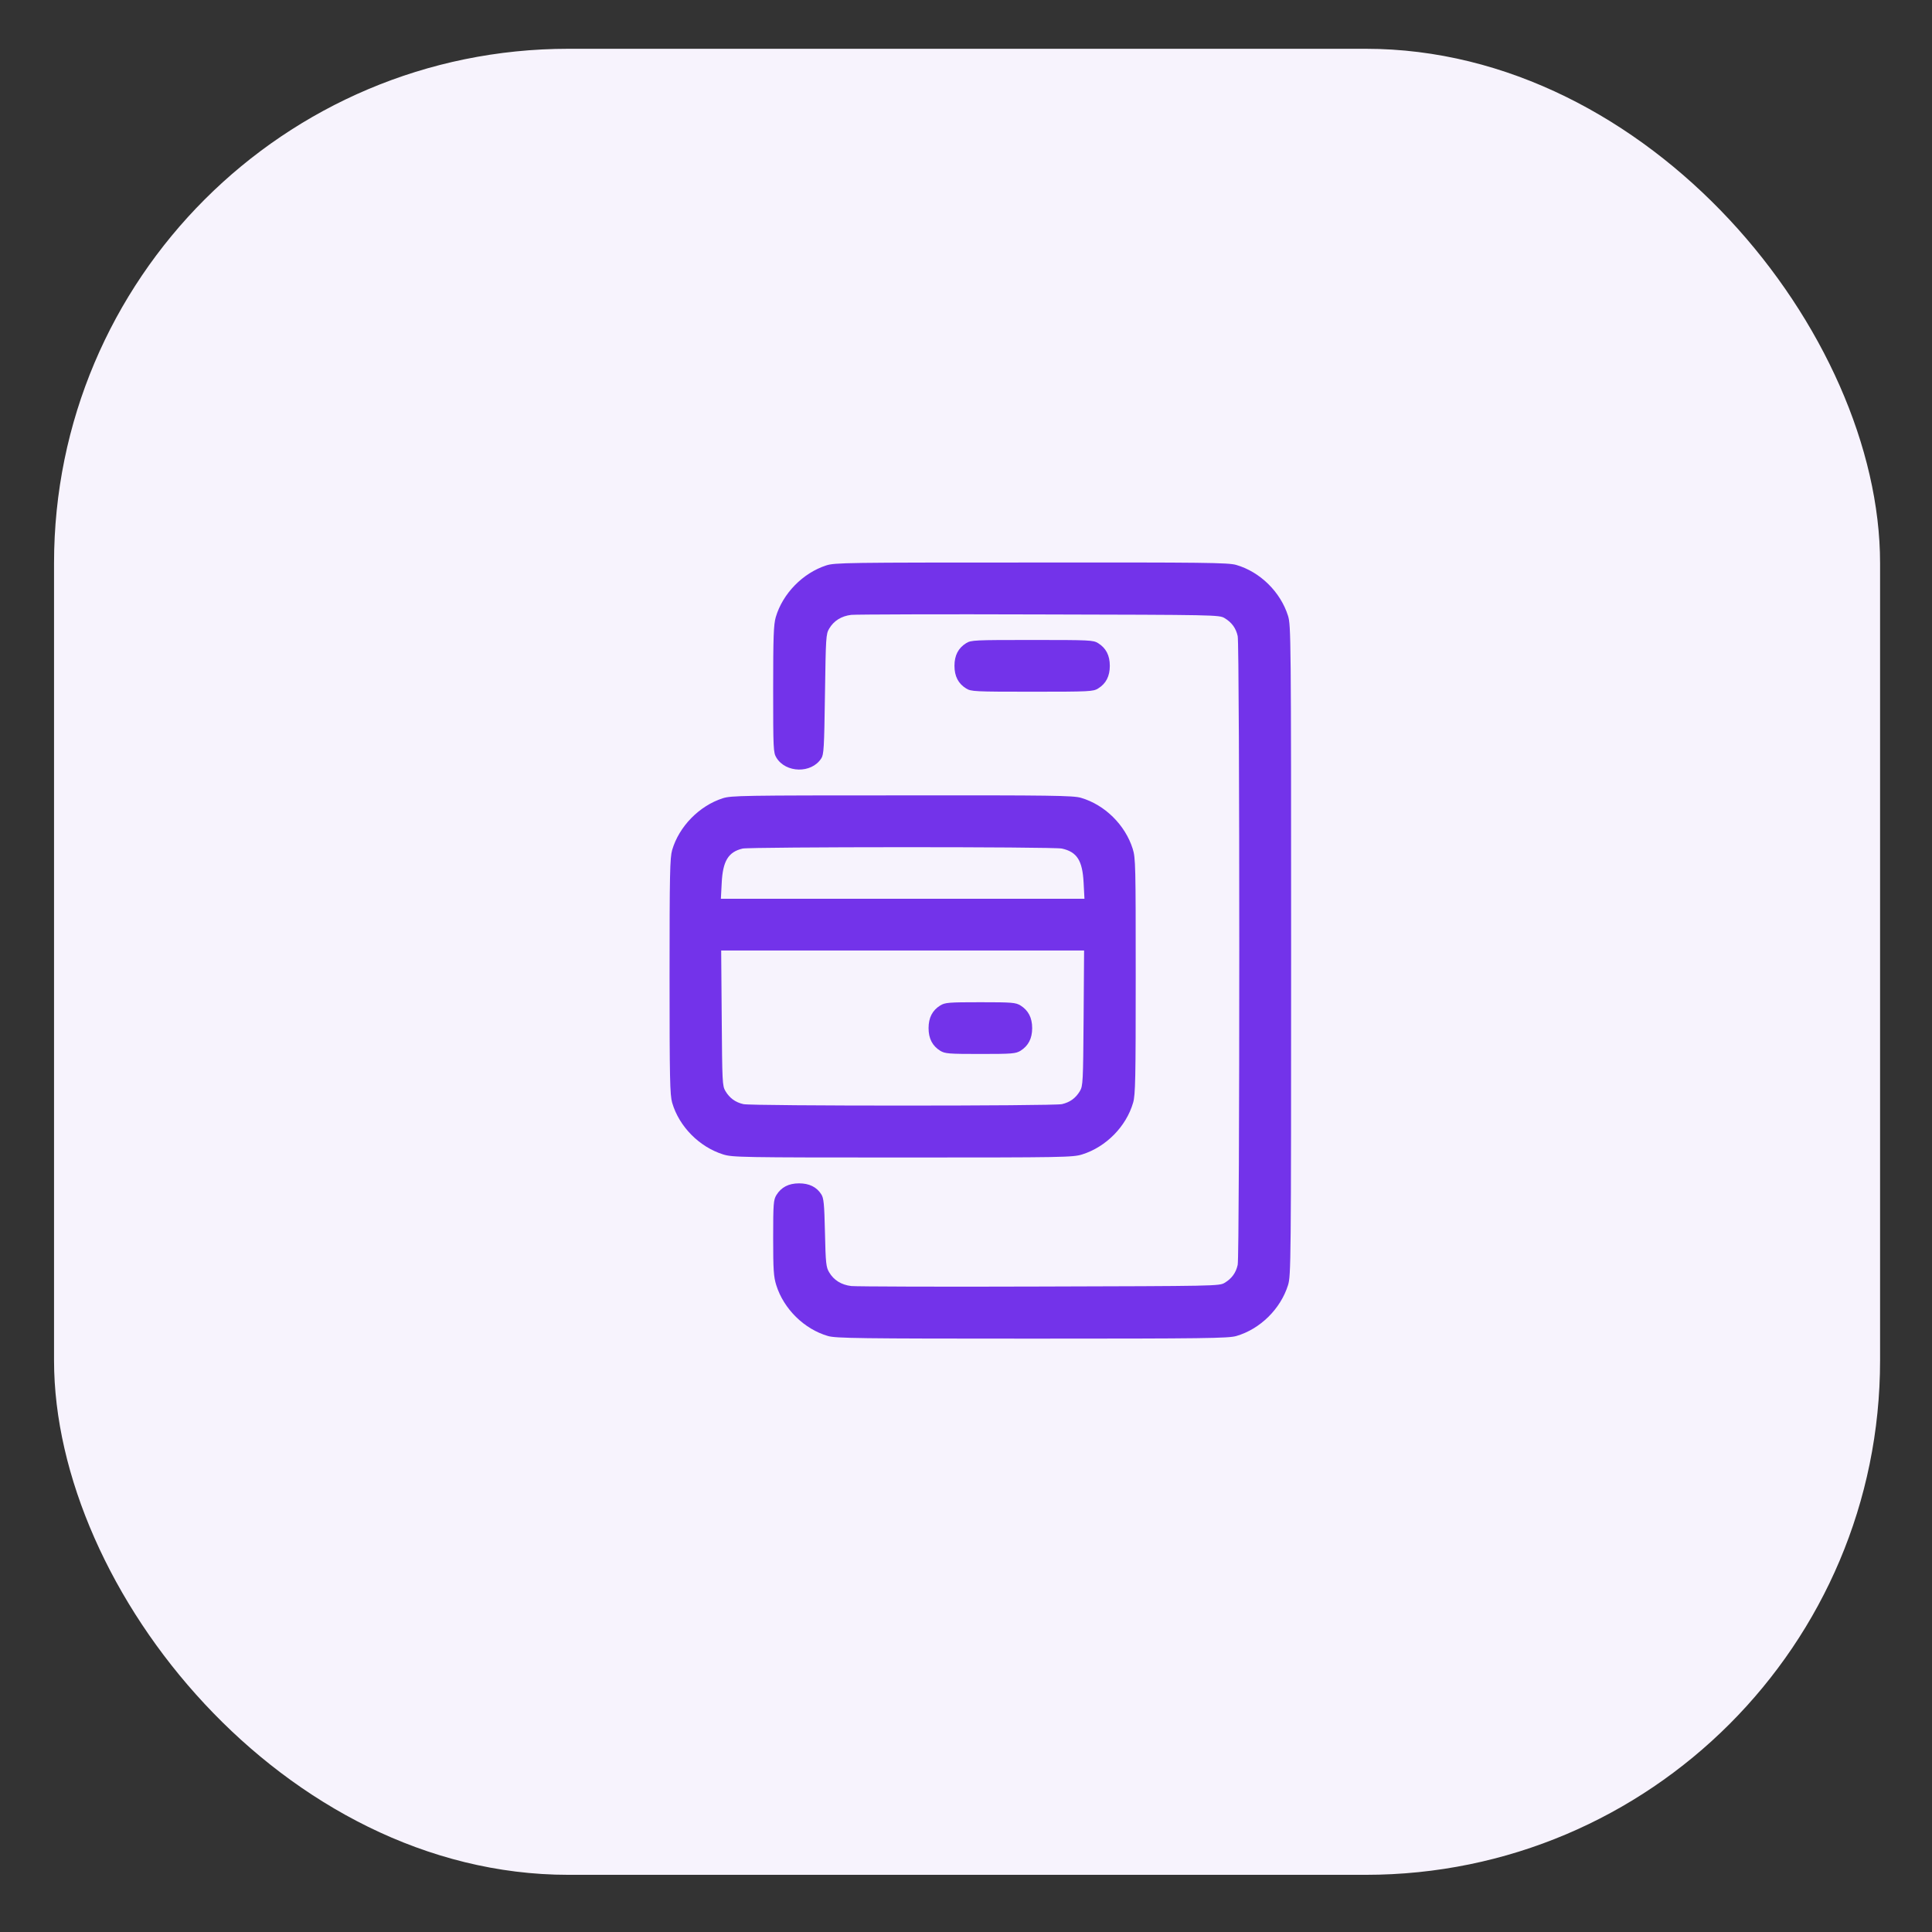 <?xml version="1.0" encoding="UTF-8"?> <svg xmlns="http://www.w3.org/2000/svg" width="32" height="32" viewBox="0 0 32 32" fill="none"><rect x="0" y="0" width="32" height="32" fill="#333333" stroke="none"/> <rect x="0.895" y="0.808" width="30.245" height="30.245" rx="8.52" fill="#F7F3FD"></rect> <path d="M13.685 9.365C13.297 9.491 12.964 9.831 12.849 10.222C12.814 10.345 12.806 10.538 12.806 11.414C12.806 12.413 12.809 12.467 12.86 12.55C13.015 12.804 13.439 12.815 13.602 12.563C13.645 12.499 13.651 12.397 13.664 11.497C13.678 10.559 13.68 10.501 13.734 10.412C13.809 10.284 13.935 10.203 14.101 10.184C14.179 10.177 15.581 10.171 17.216 10.177C20.136 10.184 20.195 10.184 20.283 10.238C20.401 10.308 20.471 10.404 20.5 10.535C20.535 10.675 20.535 20.811 20.5 20.95C20.471 21.082 20.401 21.178 20.283 21.248C20.195 21.301 20.136 21.301 17.216 21.309C15.581 21.315 14.179 21.309 14.101 21.301C13.935 21.282 13.809 21.202 13.734 21.074C13.683 20.991 13.675 20.924 13.664 20.417C13.653 19.932 13.643 19.841 13.602 19.78C13.525 19.659 13.401 19.6 13.235 19.6C13.061 19.6 12.94 19.665 12.86 19.793C12.812 19.873 12.806 19.93 12.806 20.503C12.806 21.036 12.814 21.146 12.857 21.285C12.98 21.679 13.318 22.014 13.715 22.129C13.846 22.166 14.222 22.172 17.096 22.172C19.97 22.172 20.345 22.166 20.476 22.129C20.873 22.014 21.211 21.679 21.334 21.285C21.382 21.127 21.385 20.948 21.385 15.743C21.385 10.538 21.382 10.359 21.334 10.201C21.211 9.807 20.873 9.472 20.476 9.357C20.345 9.319 19.97 9.314 17.085 9.317C14.013 9.317 13.83 9.319 13.685 9.365Z" fill="#7333EA"></path> <path d="M16.002 10.653C15.873 10.734 15.809 10.854 15.809 11.028C15.809 11.202 15.873 11.323 16.002 11.403C16.085 11.454 16.138 11.457 17.095 11.457C18.052 11.457 18.106 11.454 18.189 11.403C18.318 11.323 18.382 11.202 18.382 11.028C18.382 10.854 18.318 10.734 18.189 10.653C18.106 10.602 18.052 10.6 17.095 10.6C16.138 10.6 16.085 10.602 16.002 10.653Z" fill="#7333EA"></path> <path d="M11.97 13.222C11.581 13.348 11.248 13.688 11.133 14.079C11.096 14.208 11.09 14.473 11.09 16.172C11.09 17.87 11.096 18.135 11.133 18.264C11.248 18.66 11.584 18.998 11.978 19.121C12.133 19.169 12.267 19.172 14.951 19.172C17.634 19.172 17.768 19.169 17.924 19.121C18.318 18.998 18.653 18.66 18.768 18.264C18.806 18.135 18.811 17.867 18.811 16.169C18.811 14.331 18.809 14.211 18.761 14.058C18.637 13.664 18.299 13.329 17.903 13.214C17.774 13.177 17.433 13.171 14.94 13.174C12.283 13.174 12.114 13.177 11.97 13.222ZM17.589 14.055C17.841 14.111 17.929 14.256 17.948 14.62L17.962 14.886H14.951H11.94L11.954 14.62C11.972 14.262 12.063 14.111 12.299 14.055C12.428 14.026 17.46 14.023 17.589 14.055ZM17.948 16.86C17.94 17.923 17.937 17.985 17.887 18.071C17.817 18.189 17.72 18.258 17.589 18.288C17.452 18.32 12.45 18.32 12.313 18.288C12.181 18.258 12.085 18.189 12.015 18.071C11.964 17.985 11.962 17.923 11.954 16.86L11.945 15.743H14.951H17.956L17.948 16.86Z" fill="#7333EA"></path> <path d="M15.573 16.654C15.444 16.734 15.38 16.855 15.38 17.029C15.38 17.203 15.444 17.323 15.573 17.404C15.653 17.452 15.71 17.457 16.238 17.457C16.766 17.457 16.822 17.452 16.903 17.404C17.031 17.323 17.096 17.203 17.096 17.029C17.096 16.855 17.031 16.734 16.903 16.654C16.822 16.605 16.766 16.6 16.238 16.6C15.71 16.6 15.653 16.605 15.573 16.654Z" fill="#7333EA"></path> </svg> 